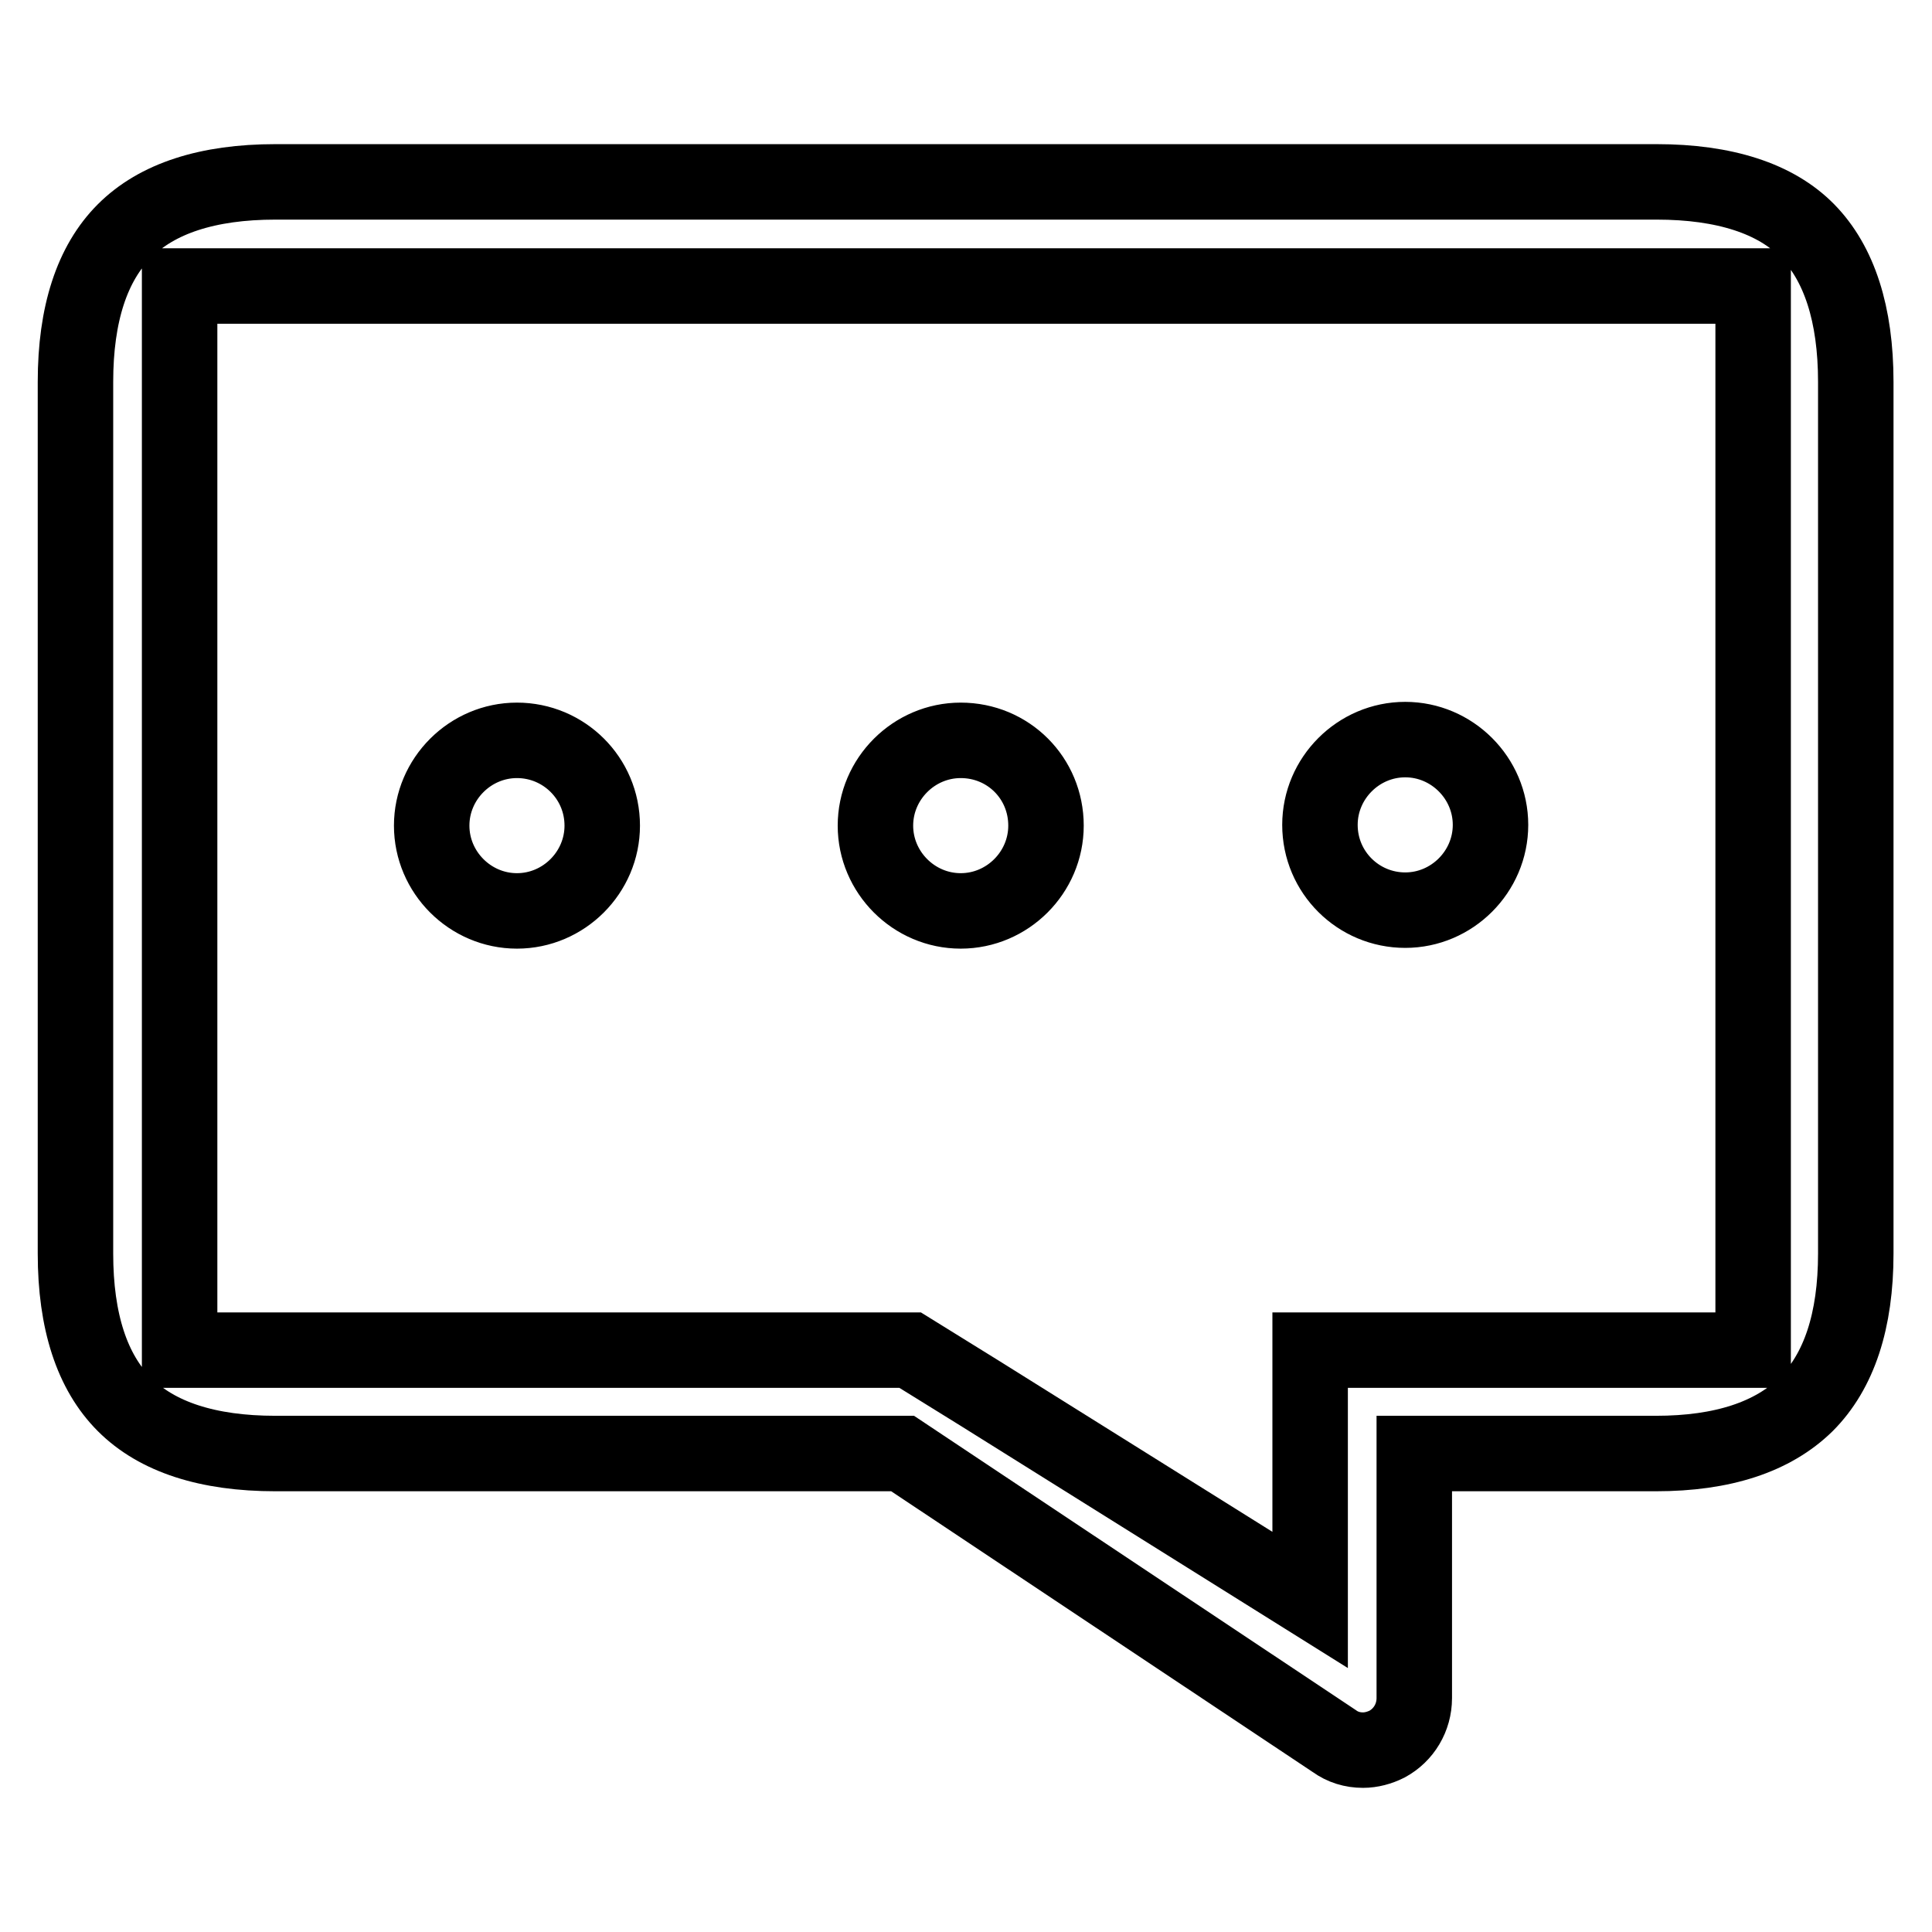 <?xml version="1.0" encoding="utf-8"?>
<!-- Svg Vector Icons : http://www.onlinewebfonts.com/icon -->
<!DOCTYPE svg PUBLIC "-//W3C//DTD SVG 1.1//EN" "http://www.w3.org/Graphics/SVG/1.1/DTD/svg11.dtd">
<svg version="1.1" xmlns="http://www.w3.org/2000/svg" xmlns:xlink="http://www.w3.org/1999/xlink" x="0px" y="0px" viewBox="0 0 256 256" enable-background="new 0 0 256 256" xml:space="preserve">
<g> <path stroke-width="10" fill-opacity="0" stroke="#000000"  d="M219.5,24.1h-183c-9,0-15.7,2.2-20,6.5c-4.3,4.3-6.5,11-6.5,20v115.5c0,9,2.2,15.7,6.5,20 c4.3,4.3,11,6.5,20,6.5h83.1l57.2,38.1c1.1,0.8,2.4,1.2,3.8,1.2c1.1,0,2.2-0.3,3.2-0.8c2.2-1.2,3.6-3.5,3.6-6.1v-32.4h32 c8.9,0,15.5-2.2,19.9-6.5c4.4-4.4,6.6-11.1,6.6-20V50.6c0-9-2.2-15.7-6.4-20C235.3,26.3,228.5,24.1,219.5,24.1L219.5,24.1z  M232.2,178.9h-58.6v33.1l-43.8-27.4l-9.2-5.7H23.8v-141h208.5V178.9L232.2,178.9z"/> <path stroke-width="10" fill-opacity="0" stroke="#000000"  d="M127.3,98.1c-6.2,0-11.3,5.1-11.3,11.3s5.1,11.3,11.3,11.3c6.2,0,11.3-5.1,11.3-11.3 C138.6,103.1,133.6,98.1,127.3,98.1z M68.5,98.1c-6.2,0-11.3,5.1-11.3,11.3s5.1,11.3,11.3,11.3c6.2,0,11.3-5.1,11.3-11.3 C79.8,103.1,74.7,98.1,68.5,98.1z M186.2,120.6c6.2,0,11.3-5.1,11.3-11.3c0-6.2-5.1-11.3-11.3-11.3c-6.2,0-11.3,5.1-11.3,11.3 C174.9,115.6,180,120.6,186.2,120.6z"/></g>
</svg>
